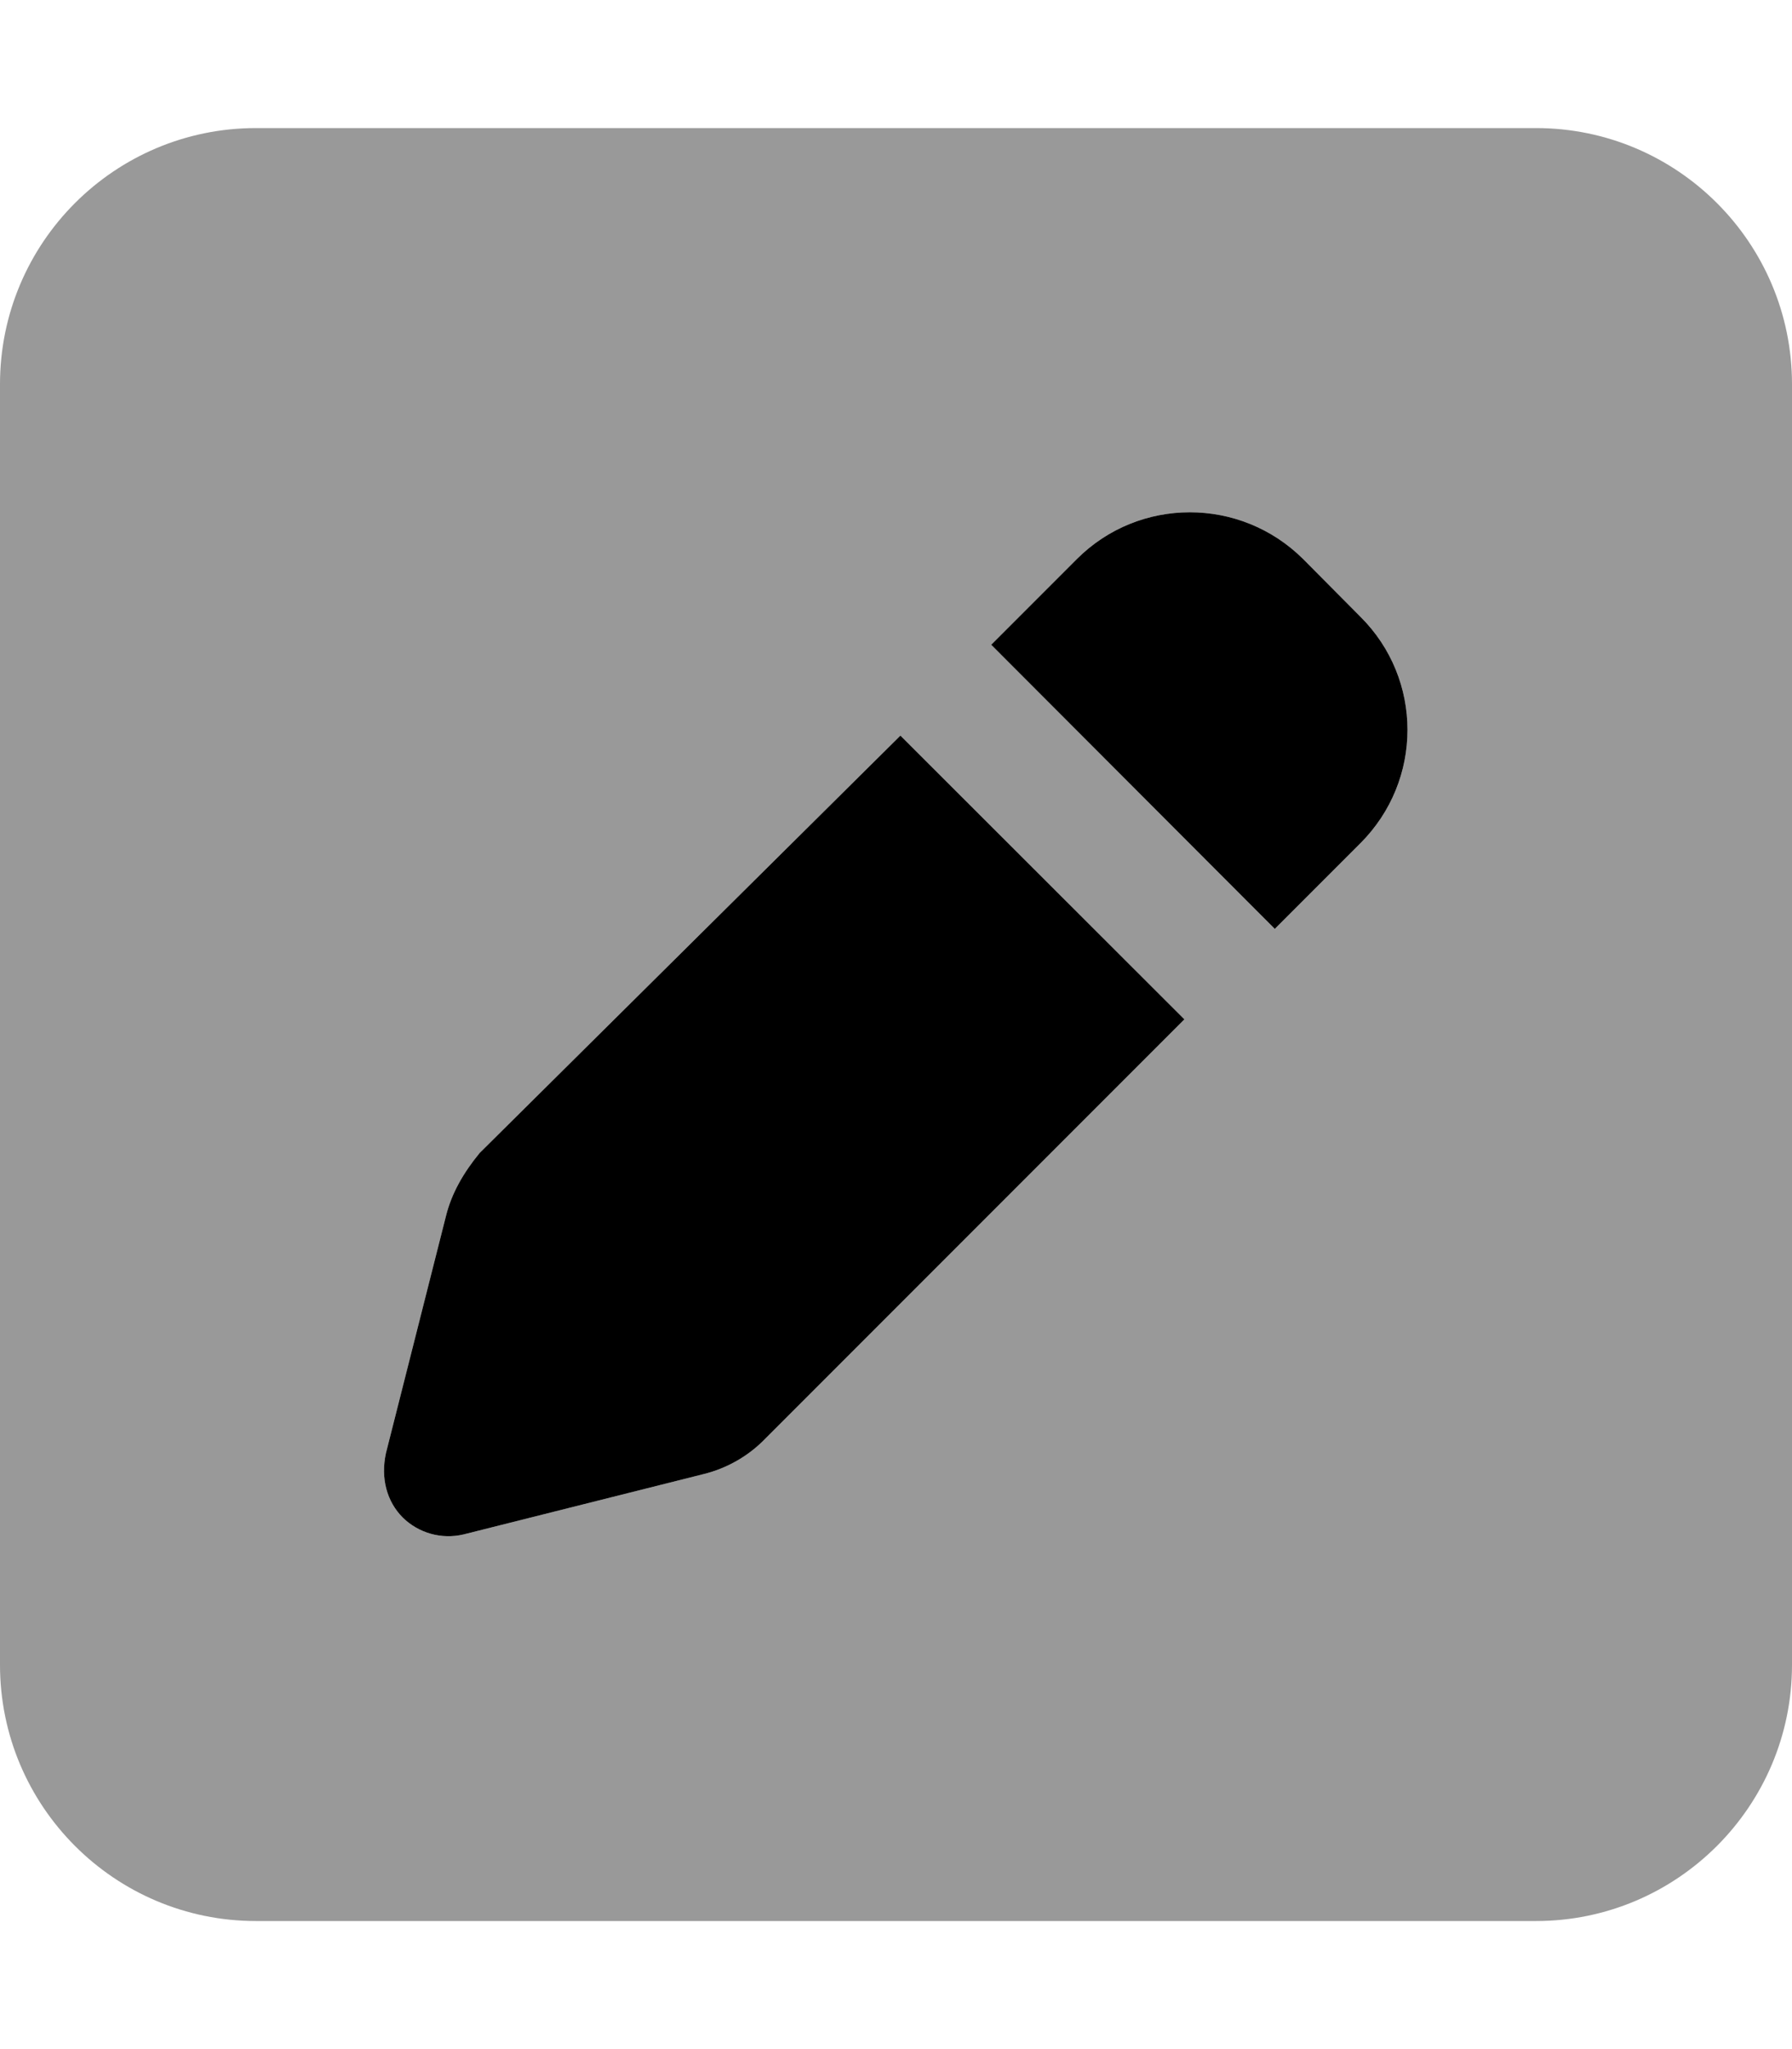 <svg xmlns="http://www.w3.org/2000/svg" viewBox="0 0 448 512"><!--! Font Awesome Pro 6.0.0 by @fontawesome - https://fontawesome.com License - https://fontawesome.com/license (Commercial License) Copyright 2022 Fonticons, Inc. --><defs><style>.fa-secondary{opacity:.4}</style></defs><path class="fa-primary" d="M269.2 139.7C284.8 124.1 310.1 124.1 325.8 139.7L340.1 154.1C355.8 169.7 355.8 195 340.1 210.7L318.7 232.1L247.8 161.1L269.2 139.7zM296.1 254.7L190.9 359.9C186.8 364 181.6 366.9 176 368.3L115.9 383.4C110.4 384.7 104.7 383.1 100.7 379.2C96.71 375.2 95.12 369.4 96.48 363.1L111.5 303.8C112.9 298.2 115.8 293.1 119.9 288.1L225.1 183.8L296.1 254.7z"/><path class="fa-secondary" d="M384 32C419.3 32 448 60.65 448 96V416C448 451.3 419.3 480 384 480H64C28.65 480 0 451.3 0 416V96C0 60.65 28.65 32 64 32H384zM325.8 139.7C310.1 124.1 284.8 124.1 269.2 139.7L247.8 161.1L318.7 232.1L340.1 210.7C355.8 195 355.8 169.7 340.1 154.1L325.8 139.7zM111.5 303.8L96.48 363.1C95.11 369.4 96.71 375.2 100.7 379.2C104.7 383.1 110.4 384.7 115.9 383.4L176 368.3C181.6 366.9 186.8 364 190.9 359.9L296.1 254.7L225.1 183.8L119.9 288.1C115.8 293.1 112.9 298.2 111.5 303.8z"/></svg>